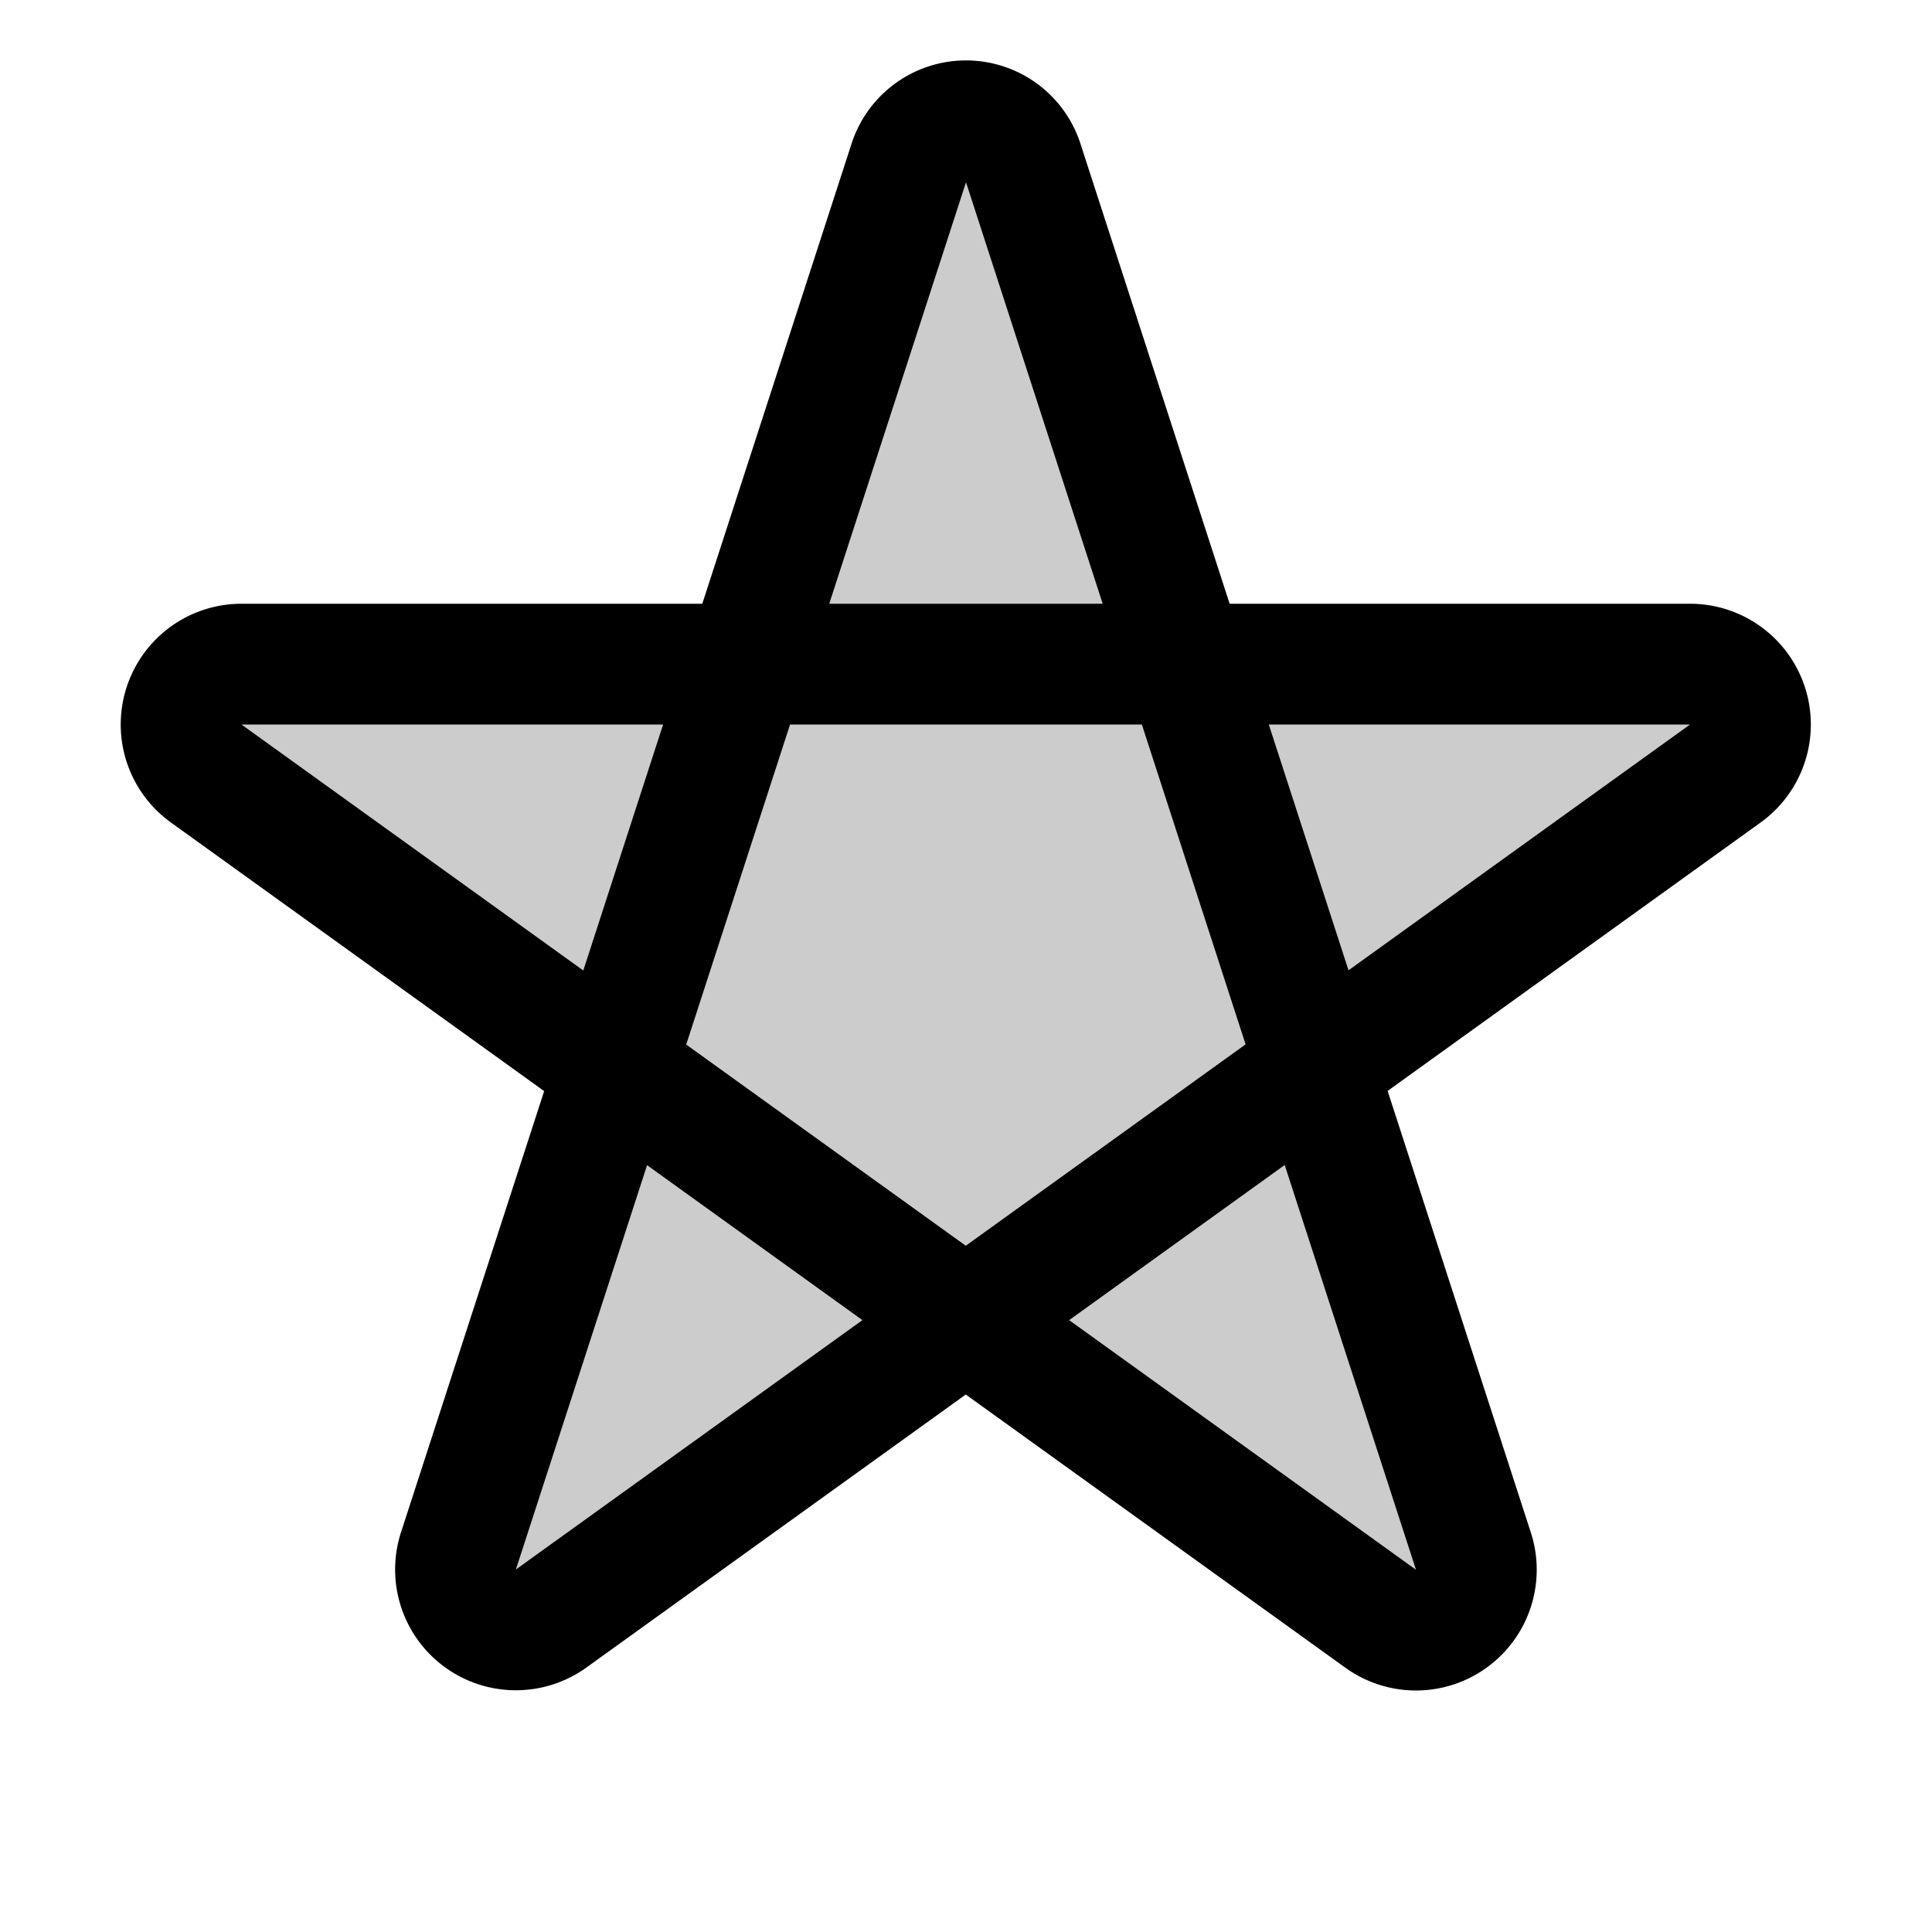 <svg xmlns="http://www.w3.org/2000/svg" viewBox="0 0 256 256"><rect width="256" height="256" fill="none"/><path d="M224,88H157.13L135.61,21.68a7.94,7.94,0,0,0-15.22,0L98.87,88H32a8,8,0,0,0-4.71,14.47l54.21,39-20.77,64a8,8,0,0,0,12.31,8.95L128,174.91l54.94,39.53a8,8,0,0,0,12.31-8.95l-20.77-64,54.21-39A8,8,0,0,0,224,88Z" opacity="0.2"/><path d="M60.75,205.49a8,8,0,0,0,12.31,8.95l155.63-112A8,8,0,0,0,224,88H32a8,8,0,0,0-4.71,14.47l155.63,112a8,8,0,0,0,12.31-8.95L135.61,21.68a7.94,7.94,0,0,0-15.22,0Z" fill="none" stroke="currentColor" stroke-linecap="round" stroke-linejoin="round" stroke-width="16"/></svg>